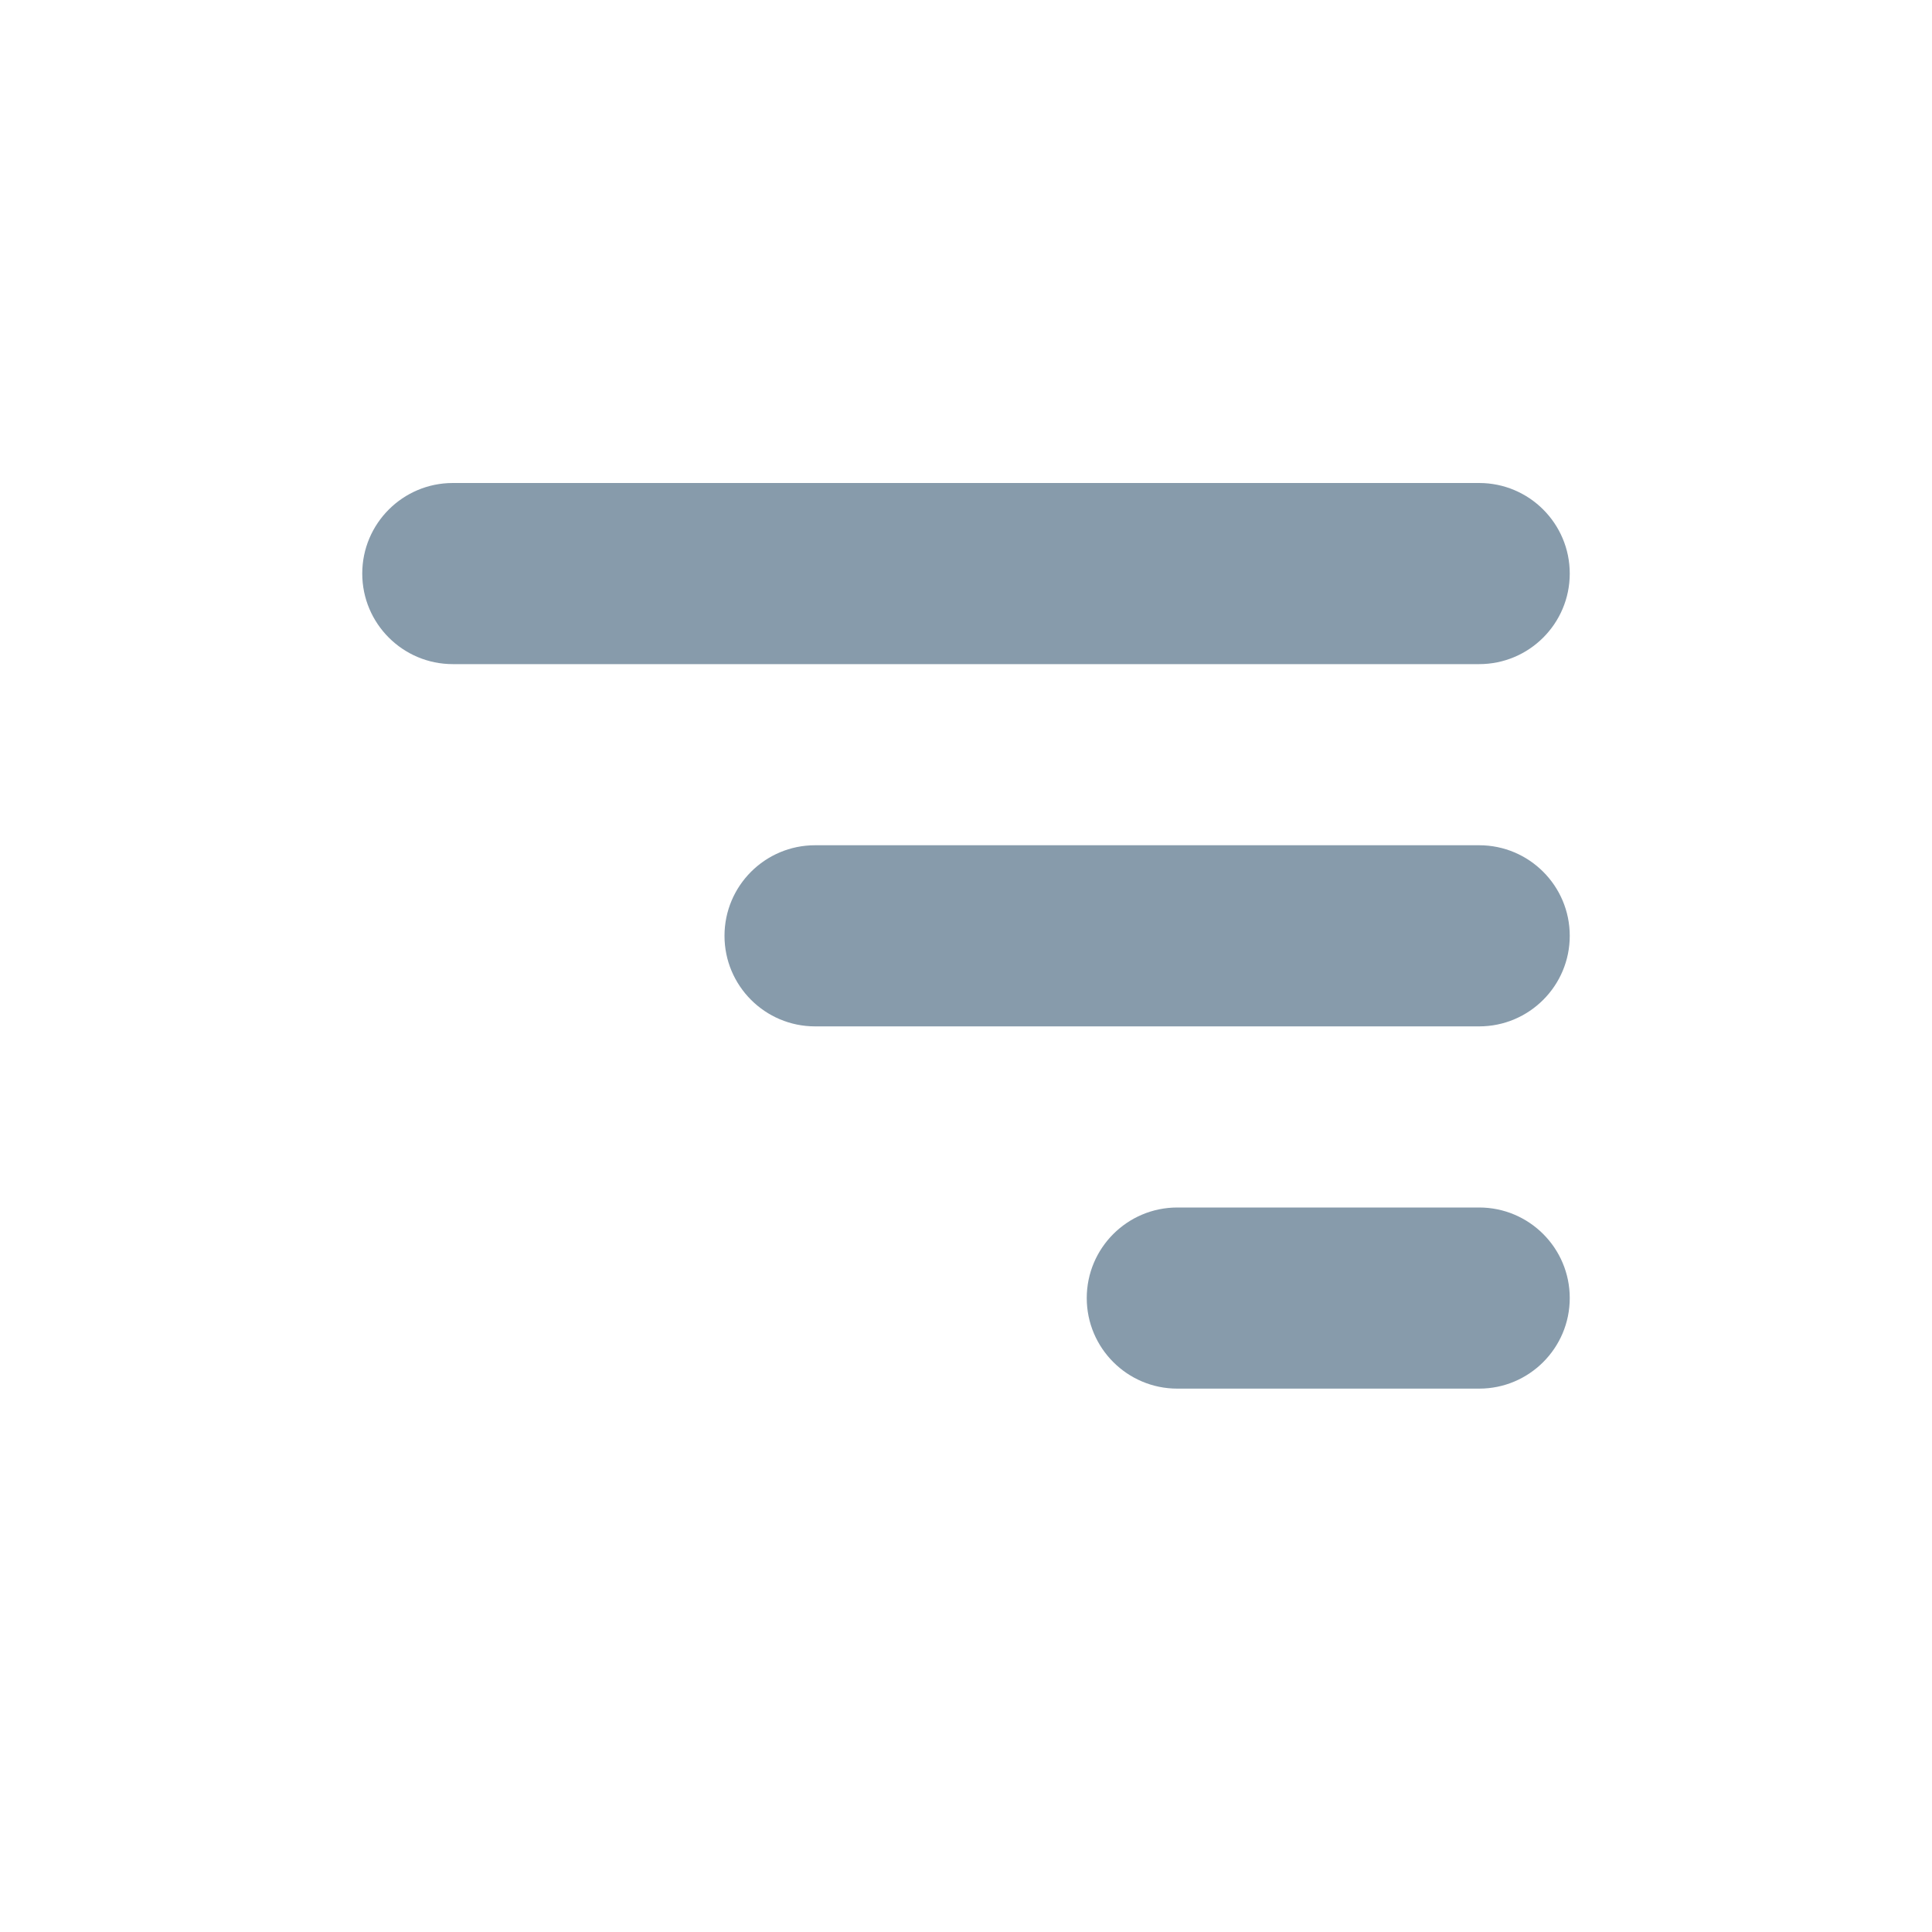 <svg width="32" height="32" viewBox="0 0 32 32" fill="none" xmlns="http://www.w3.org/2000/svg">
<path fill-rule="evenodd" clip-rule="evenodd" d="M6 9.5C6 8.672 6.672 8 7.5 8H24.5C25.328 8 26 8.672 26 9.5C26 10.328 25.328 11 24.5 11H7.5C6.672 11 6 10.328 6 9.5ZM12 15.5C12 14.672 12.672 14 13.5 14H24.5C25.328 14 26 14.672 26 15.5C26 16.328 25.328 17 24.5 17H13.5C12.672 17 12 16.328 12 15.5ZM19.5 20C18.672 20 18 20.672 18 21.5C18 22.328 18.672 23 19.5 23H24.5C25.328 23 26 22.328 26 21.5C26 20.672 25.328 20 24.5 20H19.5Z" fill="#879BAB"/>
</svg>
